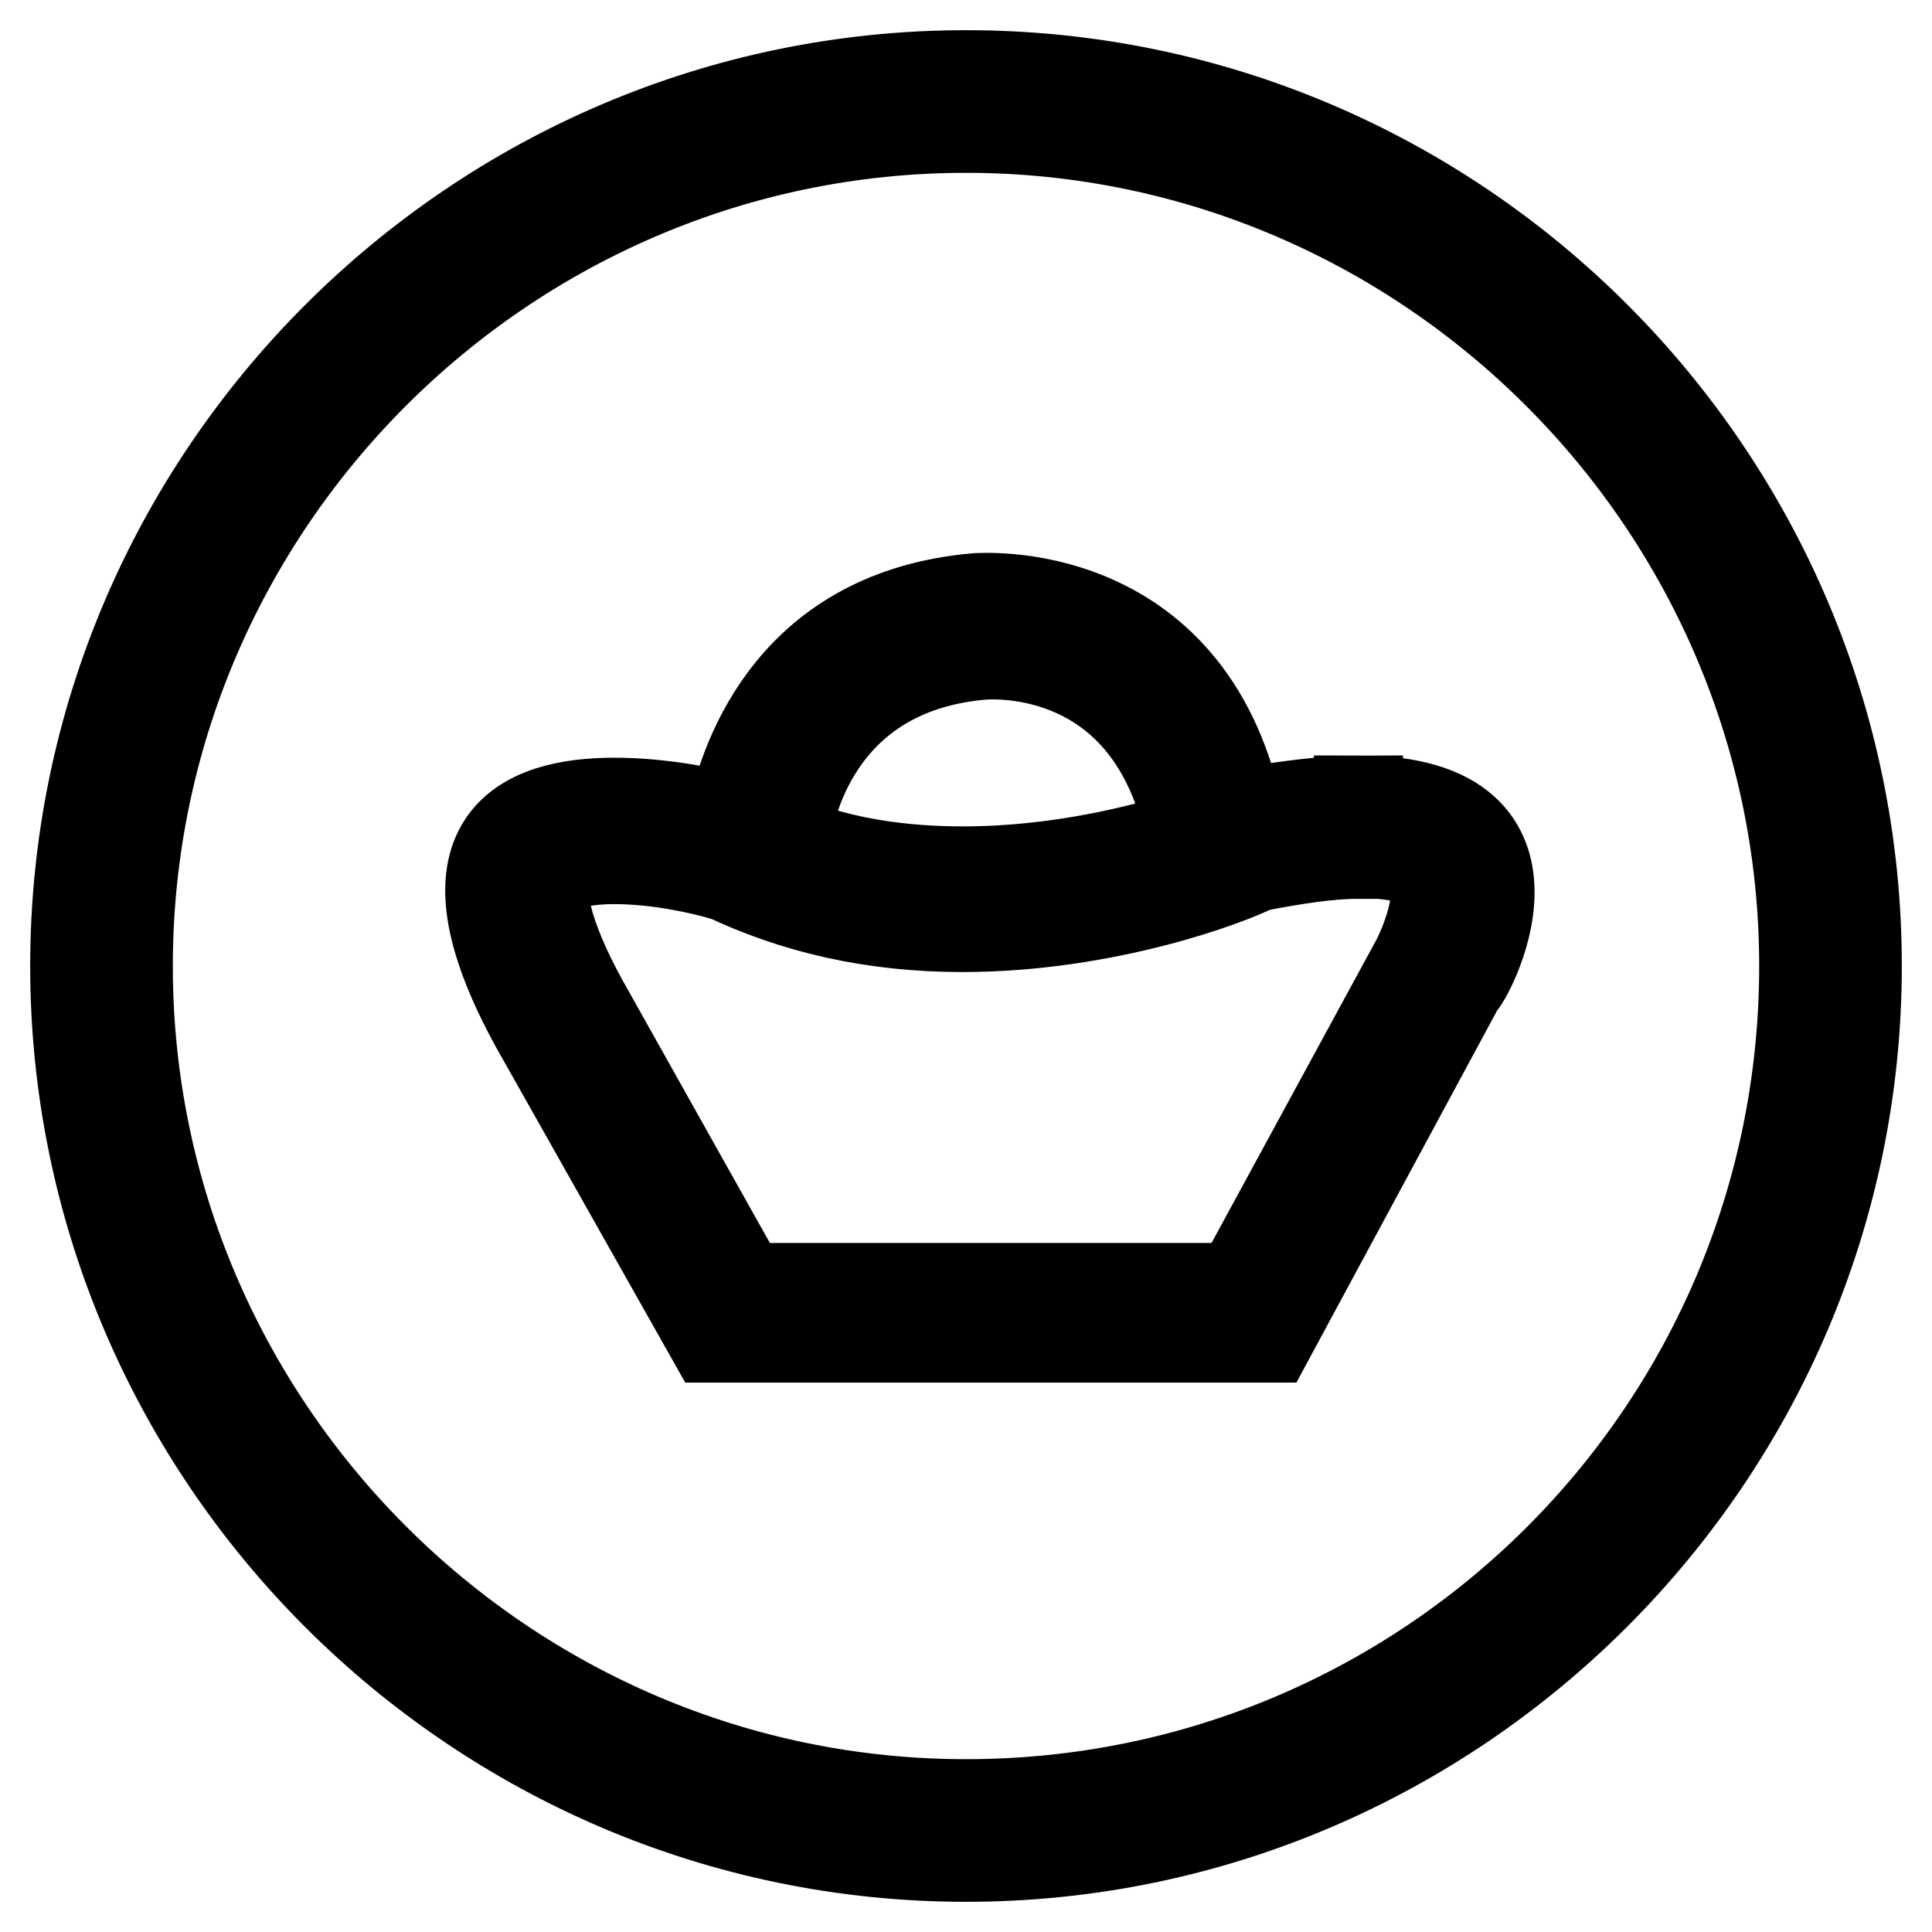 <?xml version="1.0" encoding="utf-8"?>
<!-- Svg Vector Icons : http://www.onlinewebfonts.com/icon -->
<!DOCTYPE svg PUBLIC "-//W3C//DTD SVG 1.1//EN" "http://www.w3.org/Graphics/SVG/1.1/DTD/svg11.dtd">
<svg version="1.1" xmlns="http://www.w3.org/2000/svg" xmlns:xlink="http://www.w3.org/1999/xlink" x="0px" y="0px" viewBox="0 0 256 256" enable-background="new 0 0 256 256" xml:space="preserve">
<g> <path stroke-width="12" fill-opacity="0" stroke="#000000"  d="M128,10C63.1,10,10,63.1,10,128c0,64.9,53.1,118,118,118c64.9,0,118-53.1,118-118C246,63.1,193.2,10,128,10 L128,10z M128,239.1c-61.1,0-111.1-50-111.1-111.1S66.9,16.9,128,16.9c61.1,0,111.1,50,111.1,111.1 C239.1,189.4,189.4,239.1,128,239.1L128,239.1z"/> <path stroke-width="12" fill-opacity="0" stroke="#000000"  d="M180.1,106.1v6.9c5.2,0,8.7,1,9.7,2.8c1.4,2.4-0.3,8-2.1,11.5l-23.6,43.4H98.5l-21.2-37.8 c-5.2-9.4-5.9-14.9-4.9-16.7c0.7-1,3.5-2.4,9-2.4c5.9,0,11.8,1.4,14.2,2.1h0.3c9.4,4.5,19.8,6.9,31.6,6.9c19.1,0,35.4-6.2,38.9-8 c5.2-1,9.7-1.7,13.5-1.7V106.1c-4.2,0-9.4,0.7-15.6,1.7h-0.3c-6.6-30.9-34.4-28.5-34.7-28.5c-23.9,2.1-30.5,20.5-32.3,29.2 c-2.8-0.7-9-2.1-15.6-2.1c-12.1,0-23.9,4.9-10.4,29.5l23.3,41.3h73.9l25.3-46.9C193.9,130.8,207.8,106.1,180.1,106.1L180.1,106.1z  M130.4,86.7c1,0,22.2-1.7,27.4,23.9c-6.6,2.1-17.7,4.9-30.2,4.9c-7.6,0-16-1-23.6-4.2C104.7,105.4,109.3,88.4,130.4,86.7z"/></g>
</svg>